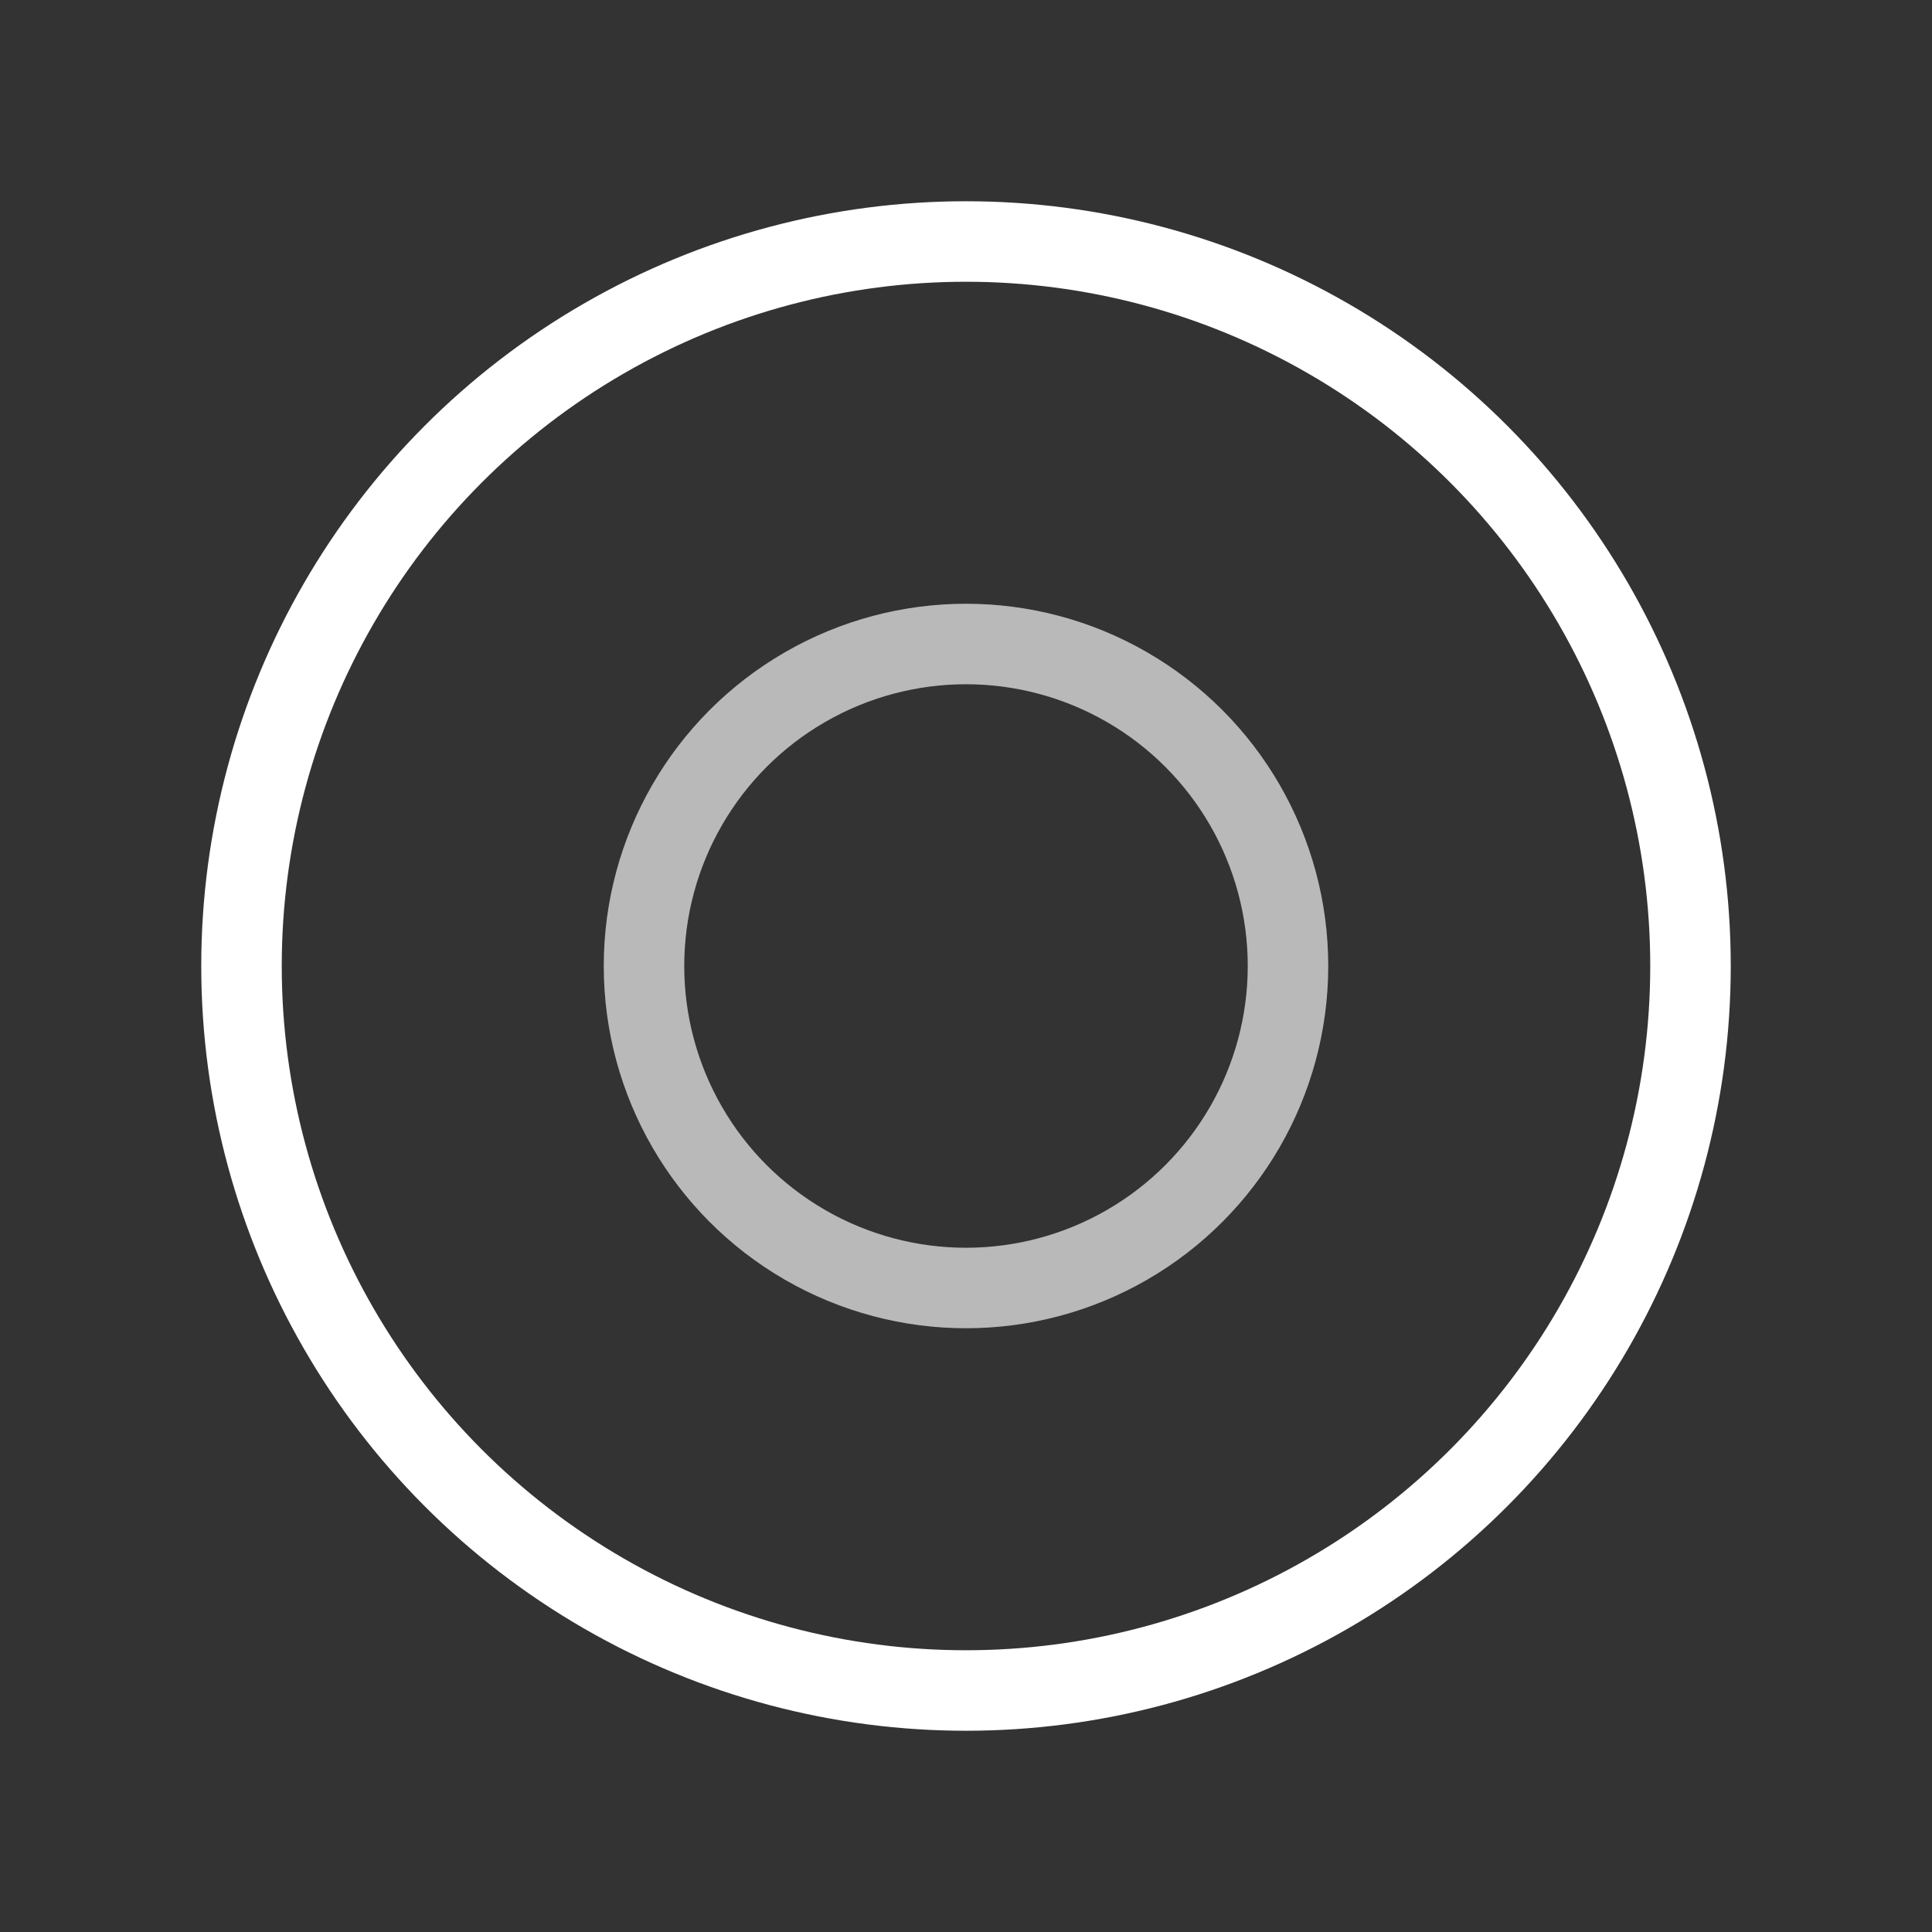 <?xml version="1.0" encoding="UTF-8"?>
<svg width="24px" height="24px" viewBox="0 0 24 24" version="1.1" xmlns="http://www.w3.org/2000/svg" xmlns:xlink="http://www.w3.org/1999/xlink">
    <rect x="0" y="0" width="24" height="24" fill="#333333" stroke="none"/>
    <title>AddTorus</title>
    <g id="AddTorus" stroke="none" stroke-width="1" fill="none" fill-rule="evenodd">
        <circle id="Oval" stroke="#FFFFFF" cx="12" cy="12" r="9"></circle>
        <circle id="Oval" stroke="#FFFFFF" opacity="0.66" cx="12" cy="12" r="4"></circle>
    </g>
</svg>